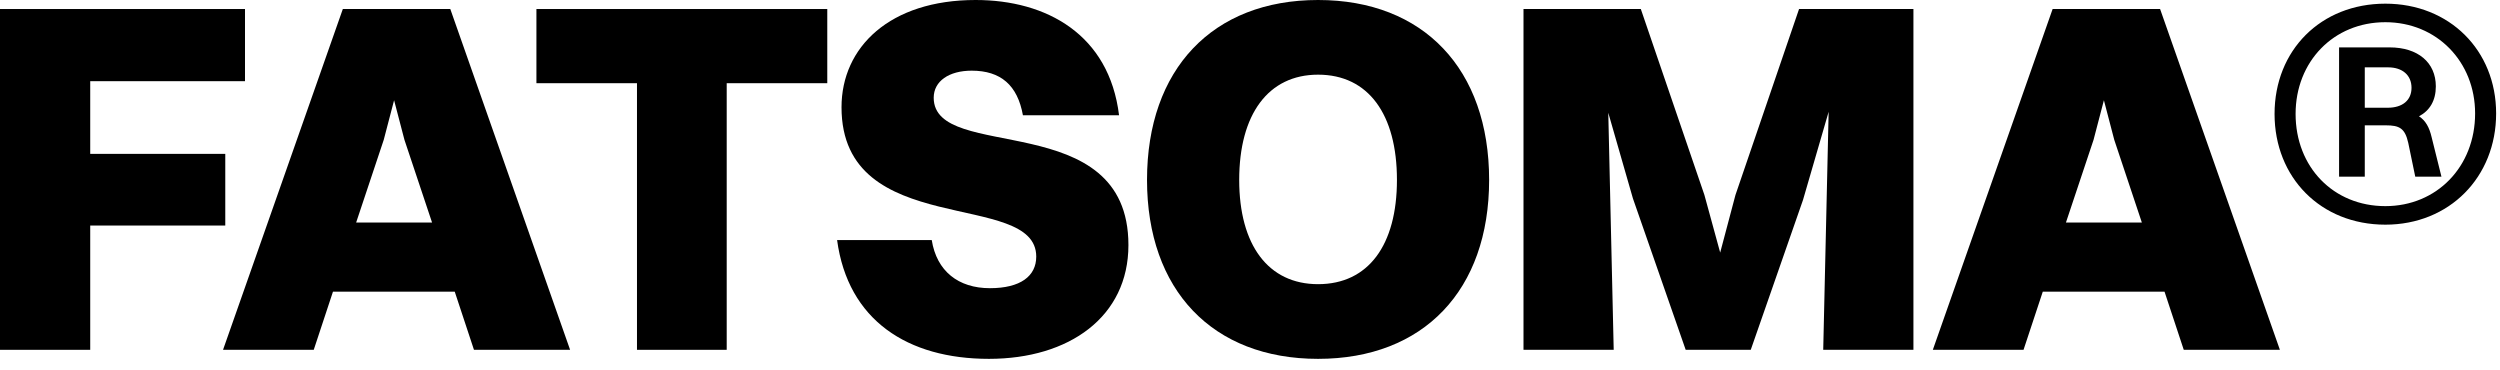 <svg width="135" height="20" viewBox="0 0 135 20" fill="none" xmlns="http://www.w3.org/2000/svg">
<path d="M0 18.89H4.872V12.179H12.165V8.309H4.872V4.384H13.23V0.487H0V18.89Z" fill="#000"/>
<path d="M25.594 18.89H30.785L24.316 0.487H18.513L12.044 18.89H16.942L17.98 15.751H24.556L25.594 18.89ZM20.722 7.551L21.281 5.413L21.84 7.551L23.331 12.016H19.232L20.722 7.551Z" fill="black"/>
<path d="M34.397 18.89H39.242V4.493H44.673V0.487H28.967V4.493H34.397V18.89Z" fill="#000"/>
<path d="M50.42 5.277C50.42 4.384 51.245 3.816 52.47 3.816C54.041 3.816 54.946 4.601 55.238 6.225H60.429C59.897 1.867 56.516 0 52.683 0C48.051 0 45.442 2.544 45.442 5.792C45.442 12.991 55.957 10.203 55.957 13.857C55.957 14.912 55.105 15.562 53.455 15.562C51.751 15.562 50.58 14.642 50.314 12.963H45.203C45.788 17.294 49.009 19.378 53.402 19.378C57.741 19.378 60.935 17.104 60.935 13.234C60.935 5.738 50.42 8.823 50.42 5.277Z" fill="black"/>
<path d="M71.176 19.378C76.873 19.378 80.413 15.67 80.413 9.716C80.413 3.735 76.873 0 71.176 0C65.479 0 61.939 3.735 61.939 9.716C61.939 15.67 65.479 19.378 71.176 19.378ZM71.176 15.345C68.487 15.345 66.917 13.234 66.917 9.716C66.917 6.171 68.487 4.032 71.176 4.032C73.891 4.032 75.435 6.171 75.435 9.716C75.435 13.234 73.891 15.345 71.176 15.345Z" fill="black"/>
<path d="M82.269 18.89H87.14L86.847 6.089L88.178 10.717L91.027 18.89H94.541L97.362 10.798L98.747 6.035L98.454 18.89H103.325V0.487H97.149L93.715 10.528L92.89 13.64L92.038 10.528L88.604 0.487H82.269V18.89Z" fill="black"/>
<path d="M117.923 18.89H123.114L116.645 0.487H110.842L104.373 18.89H109.271L110.31 15.751H116.885L117.923 18.89ZM113.052 7.551L113.611 5.413L114.17 7.551L115.66 12.016H111.561L113.052 7.551Z" fill="black"/>
<path d="M128.809 12.132C132.267 12.132 134.791 9.565 134.791 6.126C134.791 2.713 132.267 0.198 128.809 0.198C125.325 0.198 122.826 2.713 122.826 6.152C122.826 9.591 125.325 12.132 128.809 12.132ZM128.809 11.131C126.007 11.131 123.962 9.026 123.962 6.152C123.962 3.329 126.007 1.199 128.809 1.199C131.586 1.199 133.656 3.329 133.656 6.126C133.656 9.001 131.586 11.131 128.809 11.131ZM126.31 9.54H127.698V6.768H128.834C129.566 6.768 129.869 6.922 130.046 7.717L130.424 9.54H131.838L131.308 7.409C131.182 6.87 130.98 6.511 130.626 6.28C131.207 5.972 131.535 5.433 131.535 4.663C131.535 3.38 130.576 2.559 129.036 2.559H126.31V9.54ZM128.96 3.637C129.743 3.637 130.222 4.073 130.222 4.74C130.222 5.408 129.743 5.818 128.935 5.818H127.698V3.637H128.96Z" fill="black"/>
</svg>
